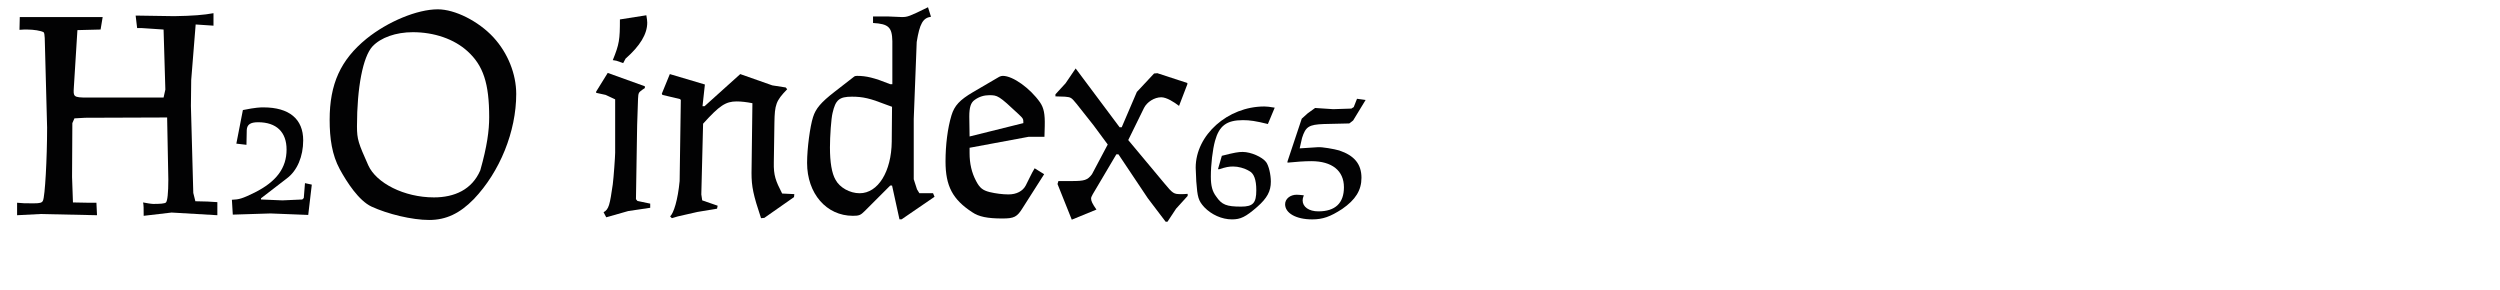 <?xml version="1.0" encoding="utf-8"?>
<!-- Generator: Adobe Illustrator 28.1.0, SVG Export Plug-In . SVG Version: 6.00 Build 0)  -->
<svg version="1.1" id="Ebene_1" xmlns="http://www.w3.org/2000/svg" xmlns:xlink="http://www.w3.org/1999/xlink" x="0px" y="0px"
	 viewBox="0 0 345 40" enable-background="new 0 0 345 40" xml:space="preserve">
<g>
	<rect x="1.416" y="1" fill="none" width="345" height="39.201"/>
	<path fill="#020203" d="M23.064,16.211l-11.315,0.041l-1.477,0.082L9.985,16.99l-0.041,7.421l0.123,3.526l2.133,0.041h1.106
		l0.082,1.722l-7.831-0.164L2.359,29.7v-1.722c0.861,0.082,1.025,0.082,2.297,0.082c0.86,0,1.147-0.082,1.271-0.369
		c0.287-0.574,0.574-5.822,0.574-10.086L6.214,6.74c-0.041-1.066,0-2.174-0.205-2.297C5.64,4.238,4.656,4.075,3.713,4.075
		c-0.246,0-0.615,0-1.025,0.041l0.041-1.763h11.439l-0.287,1.722l-3.198,0.081L10.19,12.07c-0.082,1.271-0.082,1.394,1.887,1.394
		h10.496l0.246-1.106l-0.246-8.282L19.498,3.87h-0.574l-0.205-1.722l5.33,0.082c2.542-0.041,4.101-0.164,5.412-0.41v1.722
		l-2.46-0.164l-0.615,7.667l-0.041,3.567l0.328,12.013l0.287,1.148l1.681,0.041l1.354,0.082V29.7l-6.314-0.369l-3.854,0.451
		c0-1.024,0-1.476-0.082-1.845c0.41,0.082,1.147,0.205,1.394,0.205c0.943,0,1.6-0.041,1.764-0.205
		c0.204-0.205,0.327-1.312,0.327-3.157L23.064,16.211z"/>
	<path fill="#020203" d="M32.125,29.618l-0.123-2.05c1.025-0.041,1.436-0.164,3.116-0.984c3.034-1.517,4.429-3.402,4.429-5.945
		c0-2.418-1.395-3.771-3.937-3.771c-1.066,0-1.517,0.328-1.558,1.066l-0.041,2.049l-1.395-0.163l0.902-4.634
		c1.804-0.369,2.46-0.369,2.829-0.369c3.566,0,5.494,1.6,5.494,4.552c0,2.214-0.82,4.183-2.255,5.248l-3.567,2.747v0.164
		l2.952,0.123l2.747-0.123l0.205-0.205l0.164-2.051l0.942,0.205l-0.492,4.183l-5.207-0.205L32.125,29.618z"/>
	<path fill="#020203" d="M59.226,30.356c-2.378,0-5.739-0.82-7.954-1.845c-1.763-0.82-3.402-3.363-4.387-5.166
		c-1.066-1.969-1.394-4.224-1.394-6.807c0-4.961,1.517-8.282,5.084-11.193c2.951-2.378,7.011-4.059,9.84-4.059
		c2.378,0,5.617,1.64,7.667,3.854c2.009,2.174,3.157,5.084,3.157,7.832c0,5.166-2.255,10.742-5.863,14.514
		C63.449,29.454,61.562,30.356,59.226,30.356z M67.508,16.17c0-4.674-0.82-7.134-2.993-9.102c-1.845-1.682-4.592-2.625-7.544-2.625
		c-2.337,0-4.428,0.738-5.576,1.969c-1.312,1.436-2.132,5.658-2.132,11.029c0,1.804,0.205,2.337,1.559,5.371
		c1.106,2.459,4.961,4.428,9.061,4.428c2.829,0,5.248-1.066,6.396-3.73C67.221,20.187,67.508,18.016,67.508,16.17z"/>
	<path fill="#020203" d="M83.661,29.987l-0.368-0.697c0.737-0.409,0.86-1.024,1.271-3.854c0.123-0.942,0.328-3.854,0.328-4.346
		v-7.38l-1.312-0.614l-1.312-0.287v-0.164l1.599-2.584l5.125,1.846v0.246l-0.368,0.246c-0.492,0.369-0.533,0.41-0.574,1.229
		l-0.123,3.649l-0.164,10.209l0.205,0.246l1.763,0.369v0.574l-3.034,0.45L83.661,29.987z M85.548,2.682l3.648-0.574
		c0.082,0.451,0.123,0.819,0.123,1.024c0,1.558-0.983,3.198-2.993,4.961l-0.327,0.615L85.056,8.38l-0.492-0.082
		C85.466,6.084,85.548,5.469,85.548,2.682z"/>
	<path fill="#020203" d="M103.71,23.878l0.123-9.635c-0.819-0.164-1.558-0.246-2.173-0.246c-1.517,0-2.378,0.574-4.633,3.075
		l-0.246,9.758l0.123,0.82l2.132,0.738l-0.082,0.41l-2.706,0.45l-2.706,0.615l-0.82,0.246l-0.245-0.246
		c0.491-0.451,1.065-2.255,1.312-4.879l0.164-11.193l-0.123-0.123l-2.419-0.573l-0.082-0.164l1.107-2.707l4.838,1.436l-0.328,2.992
		h0.287l4.92-4.428l4.428,1.559l1.845,0.287l0.205,0.246c-1.558,1.599-1.722,2.132-1.763,4.633l-0.082,5.453
		c-0.041,1.804,0.246,2.542,1.148,4.305l1.681,0.082l-0.041,0.41l-4.1,2.87l-0.451,0.041
		C103.956,26.912,103.71,25.764,103.71,23.878z"/>
	<path fill="#020203" d="M124.128,30.274l-1.025-4.675h-0.246l-3.525,3.526c-0.574,0.574-0.779,0.656-1.641,0.656
		c-3.648,0-6.313-3.075-6.313-7.298c0-2.01,0.41-5.043,0.819-6.314c0.369-1.189,1.107-2.05,2.952-3.484l2.747-2.133
		c0.082-0.041,0.164-0.082,0.369-0.082c1.271,0,2.337,0.246,4.592,1.148h0.287V5.674c-0.041-1.927-0.533-2.378-2.665-2.501V2.271
		h2.05l1.928,0.082c0.778,0,1.024-0.082,3.607-1.354l0.41,1.312c-1.106,0.164-1.558,0.942-1.968,3.484l-0.41,10.619v8.323
		l0.451,1.394l0.328,0.533h1.886l0.205,0.492l-4.551,3.116H124.128z M117.567,13.341c-1.763,0-2.255,0.451-2.665,2.214
		c-0.205,0.779-0.368,3.28-0.368,4.797c0,2.01,0.245,3.567,0.778,4.47c0.574,1.065,1.968,1.845,3.321,1.845
		c2.542,0,4.387-2.992,4.428-7.134l0.041-4.798l-0.901-0.327C120.109,13.587,119.085,13.341,117.567,13.341z"/>
	<path fill="#020203" d="M138.313,30.151c-2.05,0-3.239-0.246-4.141-0.861c-2.706-1.763-3.69-3.608-3.69-7.011
		c0-2.256,0.287-4.592,0.82-6.355c0.41-1.353,1.147-2.132,2.952-3.197l3.648-2.133c0.164-0.082,0.328-0.123,0.492-0.123
		c1.395,0,3.772,1.723,5.125,3.649c0.533,0.778,0.697,1.599,0.656,3.28l-0.041,1.476h-2.173l-8.159,1.517v0.738
		c0,1.436,0.287,2.706,0.902,3.854c0.491,0.942,0.901,1.271,1.845,1.517c0.861,0.205,1.804,0.328,2.624,0.328
		c1.106,0,1.968-0.451,2.378-1.23c0.369-0.696,0.779-1.64,1.23-2.377l1.312,0.819l-2.952,4.634
		C140.363,29.946,139.954,30.151,138.313,30.151z M140.568,15.76c-2.747-2.582-2.911-2.623-4.059-2.623
		c-0.697,0-1.395,0.204-2.009,0.655c-0.533,0.369-0.738,1.024-0.738,2.296l0.041,2.747l7.421-1.845
		C141.225,16.416,141.225,16.375,140.568,15.76z"/>
	<path fill="#020203" d="M158.403,27.363l-4.059-6.068h-0.287l-2.132,3.608c-1.189,2.009-1.354,2.214-1.354,2.501
		c0,0.328,0.164,0.697,0.738,1.518l-3.403,1.394l-1.968-4.921l0.123-0.409h1.804c1.805,0,2.214-0.123,2.829-0.943l2.173-4.101
		l-1.968-2.664l-2.337-2.952c-0.738-0.902-0.779-0.902-1.599-0.984l-1.312-0.041v-0.286l1.395-1.518l1.394-2.051l6.068,8.119h0.287
		l2.091-4.879l2.378-2.543l0.451-0.041l4.141,1.354v0.164l-1.147,2.993c-0.697-0.533-1.723-1.189-2.46-1.189
		c-0.943,0-1.969,0.656-2.378,1.476l-2.174,4.429l4.961,5.944c1.189,1.436,1.312,1.518,2.297,1.518c0.245,0,0.614,0,0.942-0.041
		v0.287l-1.599,1.764l-1.189,1.803h-0.246L158.403,27.363z"/>
	<path fill="#020203" d="M171.481,20.967c1.148,0,2.706,0.697,3.239,1.395c0.369,0.492,0.656,1.722,0.656,2.706
		c0,1.312-0.492,2.255-1.886,3.485c-1.6,1.394-2.296,1.722-3.485,1.722c-1.394,0-2.829-0.656-3.813-1.681
		c-0.819-0.902-0.942-1.354-1.106-3.567l-0.082-1.886c0-4.511,4.428-8.447,9.471-8.447c0.287,0,0.779,0.041,1.436,0.164
		l-0.943,2.256c-1.681-0.41-2.46-0.533-3.444-0.533c-2.255,0-3.279,0.779-3.854,2.87c-0.328,1.188-0.574,3.239-0.574,4.92
		c0,1.271,0.205,2.05,0.738,2.747c0.779,1.148,1.435,1.395,3.444,1.395c1.64,0,2.091-0.492,2.091-2.256
		c0-1.476-0.328-2.337-0.984-2.664c-0.697-0.41-1.517-0.615-2.214-0.615c-0.574,0-1.025,0.082-1.886,0.369h-0.205l0.533-1.846
		C170.375,21.049,170.908,20.967,171.481,20.967z"/>
	<path fill="#020203" d="M179.682,19.04l-0.328,1.435l2.542-0.164c0.533-0.041,2.214,0.246,2.911,0.451
		c2.091,0.697,3.075,1.887,3.075,3.772c0,1.722-0.82,3.034-2.665,4.306c-1.64,1.065-2.665,1.435-4.141,1.435
		c-2.215,0-3.731-0.861-3.731-2.091c0-0.738,0.697-1.312,1.599-1.312c0.287,0,0.615,0.041,0.984,0.082
		c-0.123,0.328-0.164,0.492-0.164,0.697c0,0.902,0.861,1.517,2.173,1.517c2.337,0,3.526-1.147,3.526-3.321
		c0-2.295-1.641-3.607-4.51-3.607c-0.943,0-2.01,0.082-3.28,0.205v-0.164l1.968-5.904l0.82-0.738l1.024-0.738l2.501,0.164
		l2.501-0.082l0.328-0.205l0.451-1.147l1.189,0.164l-1.723,2.829l-0.532,0.41l-3.526,0.082
		C180.625,17.195,180.174,17.482,179.682,19.04z"/>
</g>
</svg>
